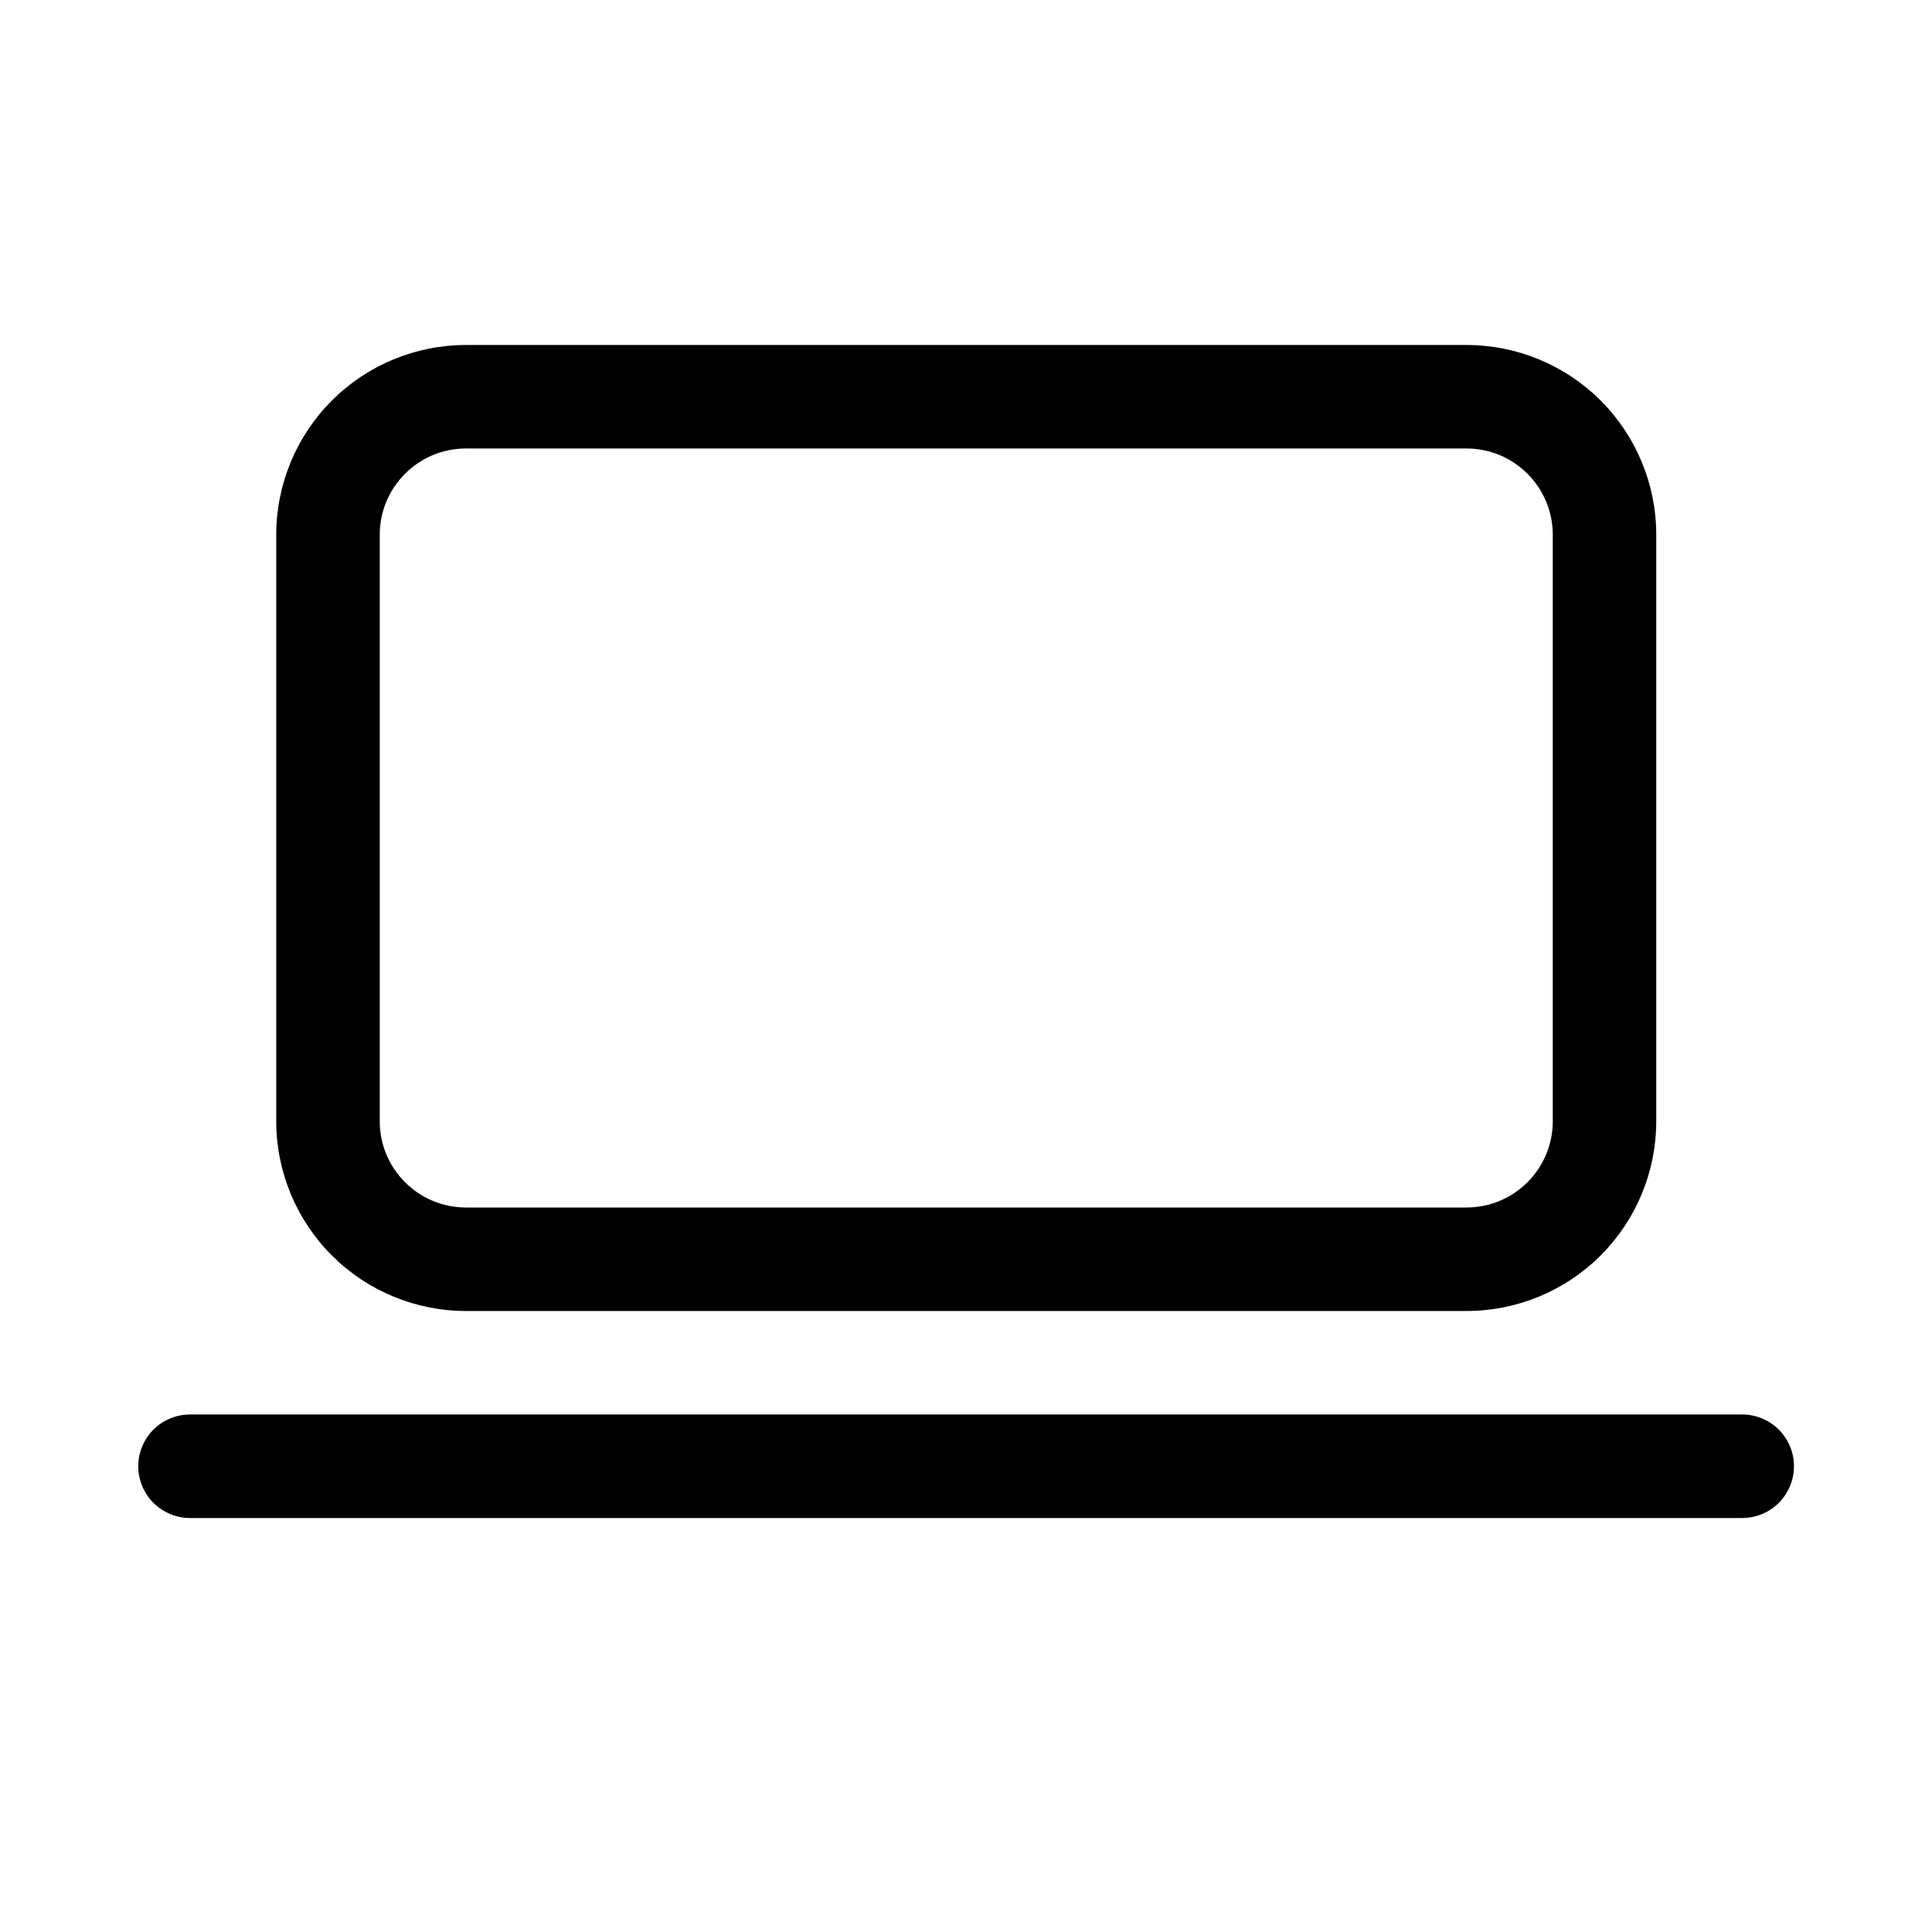 <svg width="72" height="72" viewBox="0 0 72 72" fill="none" xmlns="http://www.w3.org/2000/svg">
<path d="M17.367 12.857C15.491 12.857 13.693 13.602 12.366 14.928C11.04 16.255 10.295 18.053 10.295 19.929V41.786C10.295 43.661 11.04 45.46 12.366 46.786C13.693 48.112 15.491 48.857 17.367 48.857H54.652C55.581 48.857 56.501 48.674 57.358 48.319C58.216 47.964 58.996 47.443 59.653 46.786C60.309 46.129 60.83 45.35 61.185 44.492C61.541 43.634 61.724 42.714 61.724 41.786V19.929C61.724 18.053 60.979 16.255 59.653 14.928C58.327 13.602 56.528 12.857 54.652 12.857H17.367ZM14.152 19.929C14.152 18.154 15.592 16.714 17.367 16.714H54.652C56.427 16.714 57.867 18.154 57.867 19.929V41.786C57.867 43.56 56.427 45 54.652 45H17.367C15.592 45 14.152 43.56 14.152 41.786V19.929ZM7.081 52.714C6.569 52.714 6.079 52.917 5.717 53.279C5.356 53.641 5.152 54.131 5.152 54.643C5.152 55.154 5.356 55.645 5.717 56.007C6.079 56.368 6.569 56.572 7.081 56.572H64.928C65.439 56.572 65.93 56.368 66.291 56.007C66.653 55.645 66.856 55.154 66.856 54.643C66.856 54.131 66.653 53.641 66.291 53.279C65.93 52.917 65.439 52.714 64.928 52.714H7.081Z" fill="black"/>
</svg>
